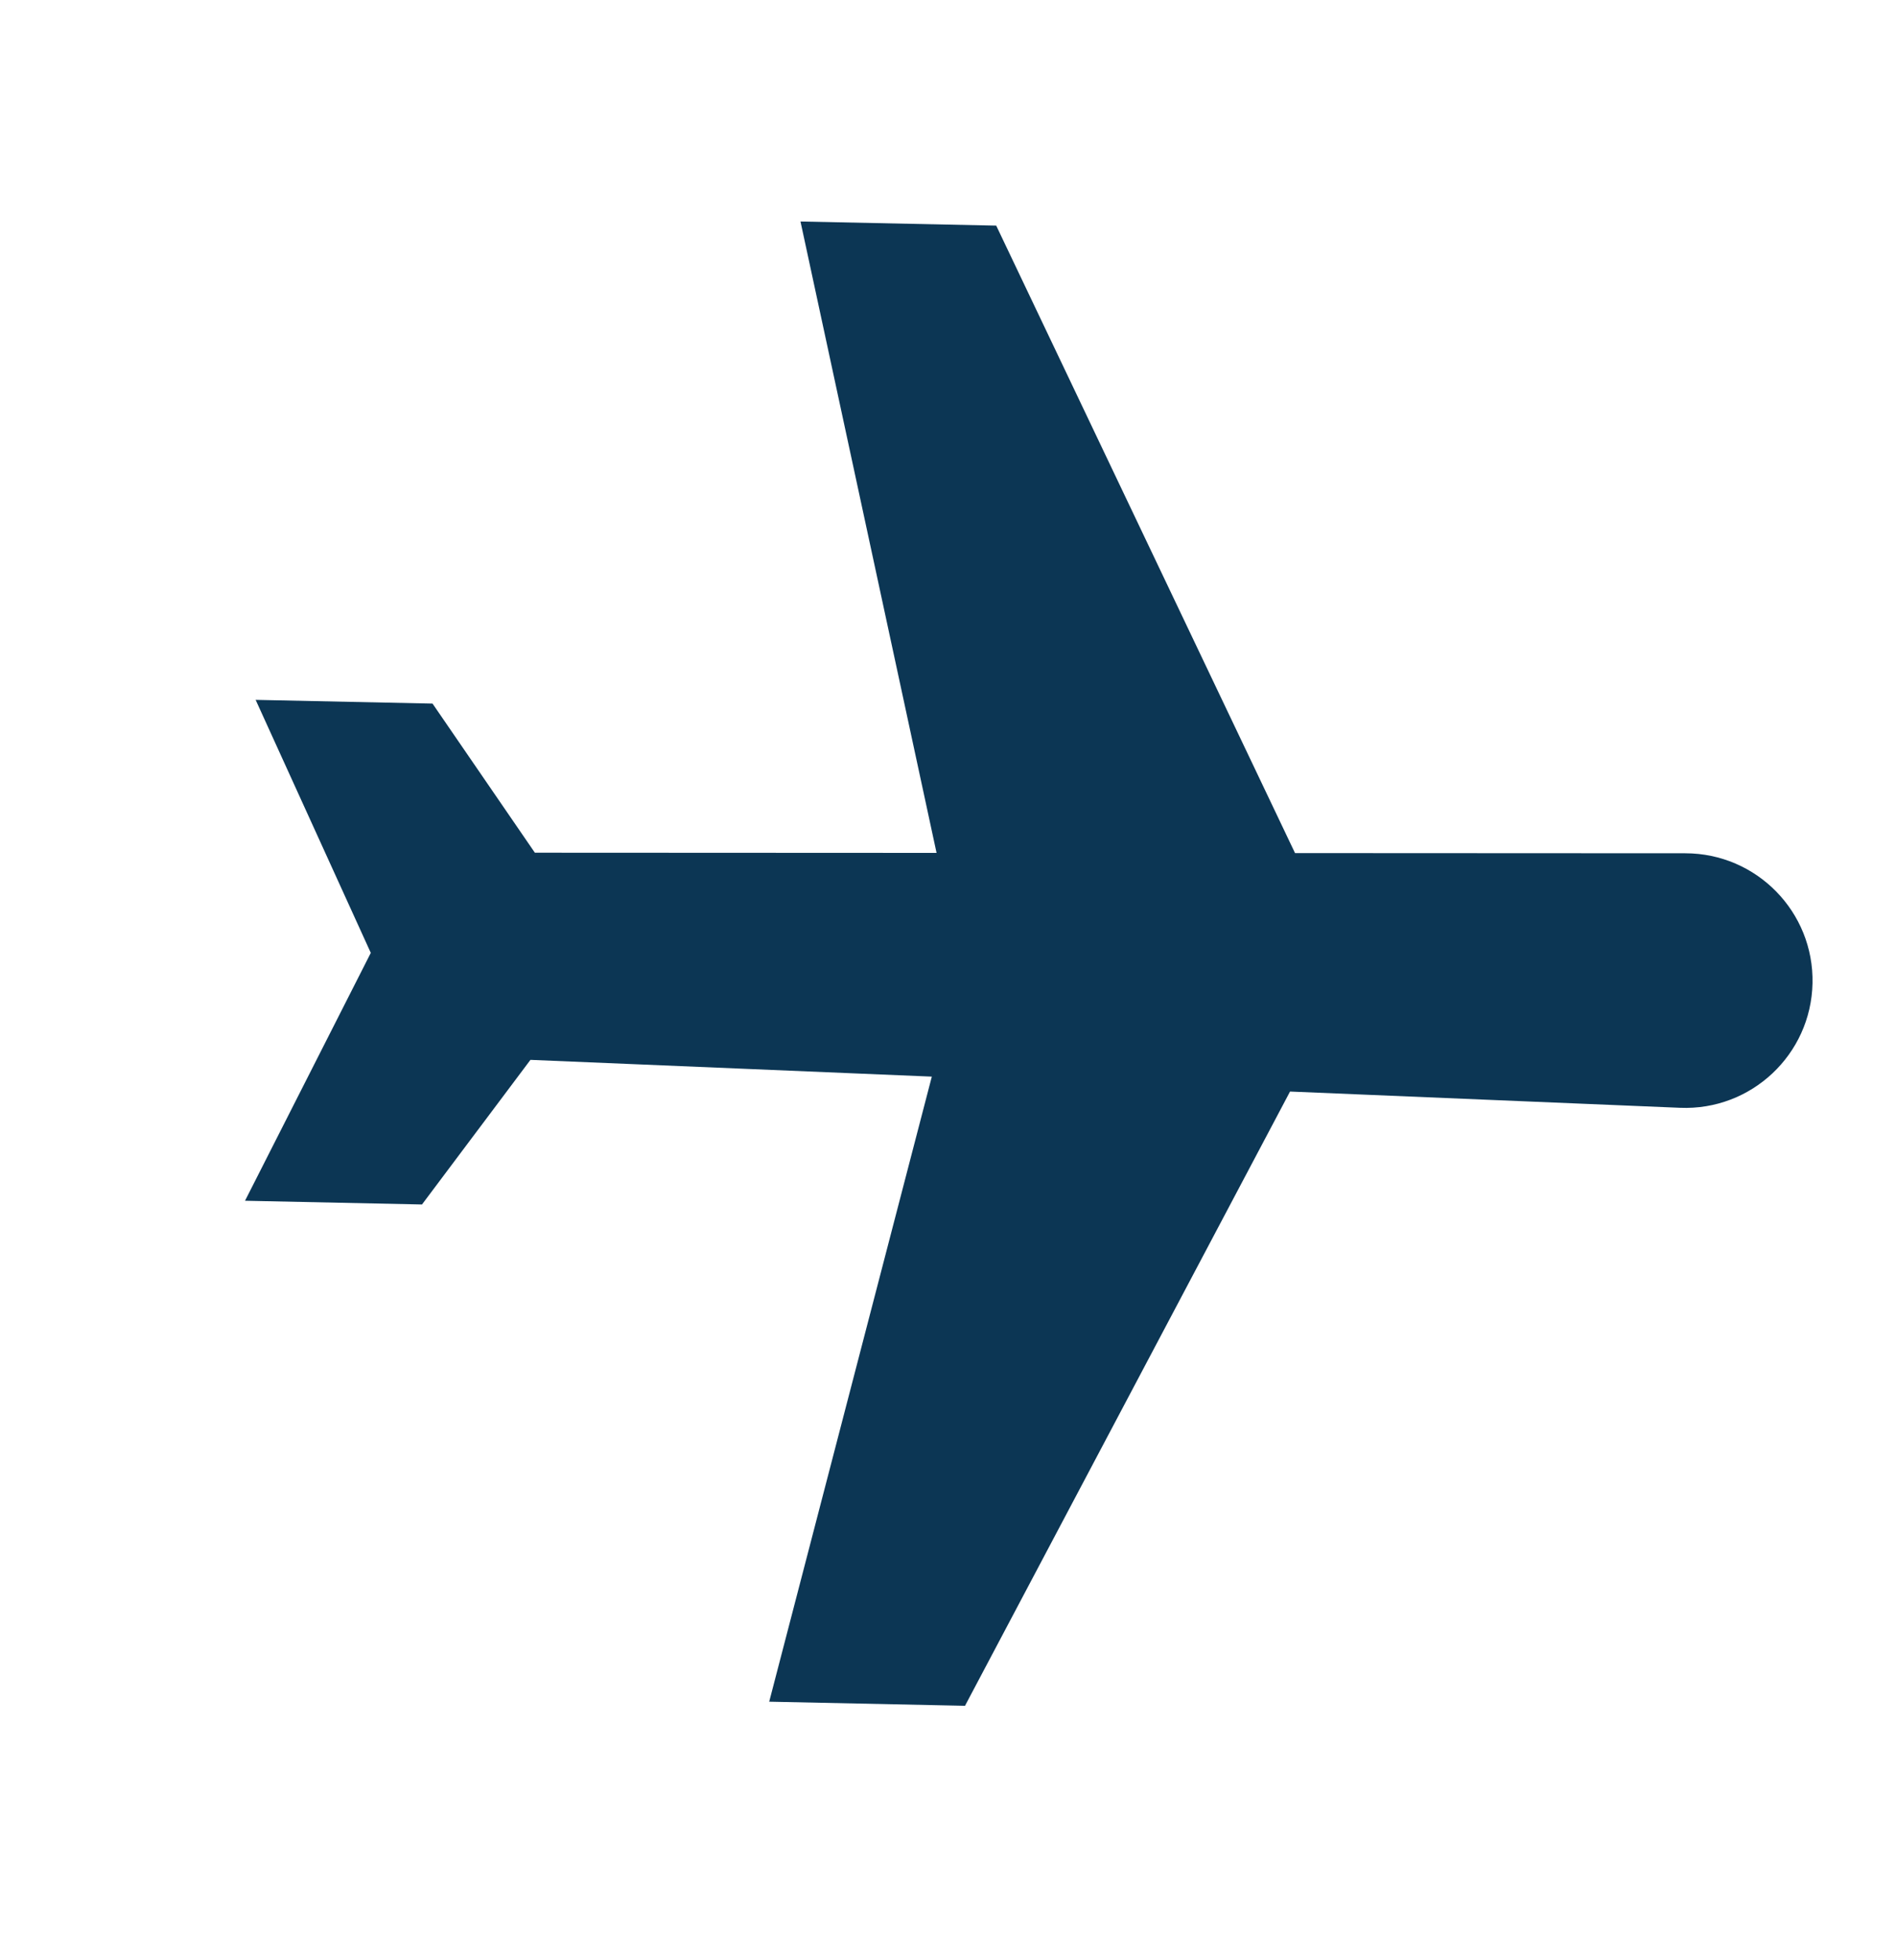 <svg width="30" height="31" viewBox="0 0 30 31" fill="none" xmlns="http://www.w3.org/2000/svg">
<g id="plane.svg" clip-path="url(#clip0_1_1296)">
<g id="Group">
<g id="Group_2">
<path id="Vector" d="M28.679 15.55C28.703 14.422 27.795 13.495 26.667 13.494L20.491 13.491L15.763 3.568L12.666 3.503L14.819 13.488L8.463 13.485L6.844 11.127L4.045 11.068L5.867 15.069L3.877 18.989L6.677 19.048L8.393 16.761L14.744 17.026L12.171 26.911L15.269 26.976L20.412 17.262L26.582 17.519C27.709 17.566 28.655 16.678 28.679 15.55Z" fill="#0C3654"/>
</g>
</g>
</g>
<defs>
<clipPath id="clip0_1_1296">
<rect width="20.873" height="20.873" fill="white" transform="translate(15.068 0.5) rotate(46.21)"/>
</clipPath>
</defs>
</svg>
